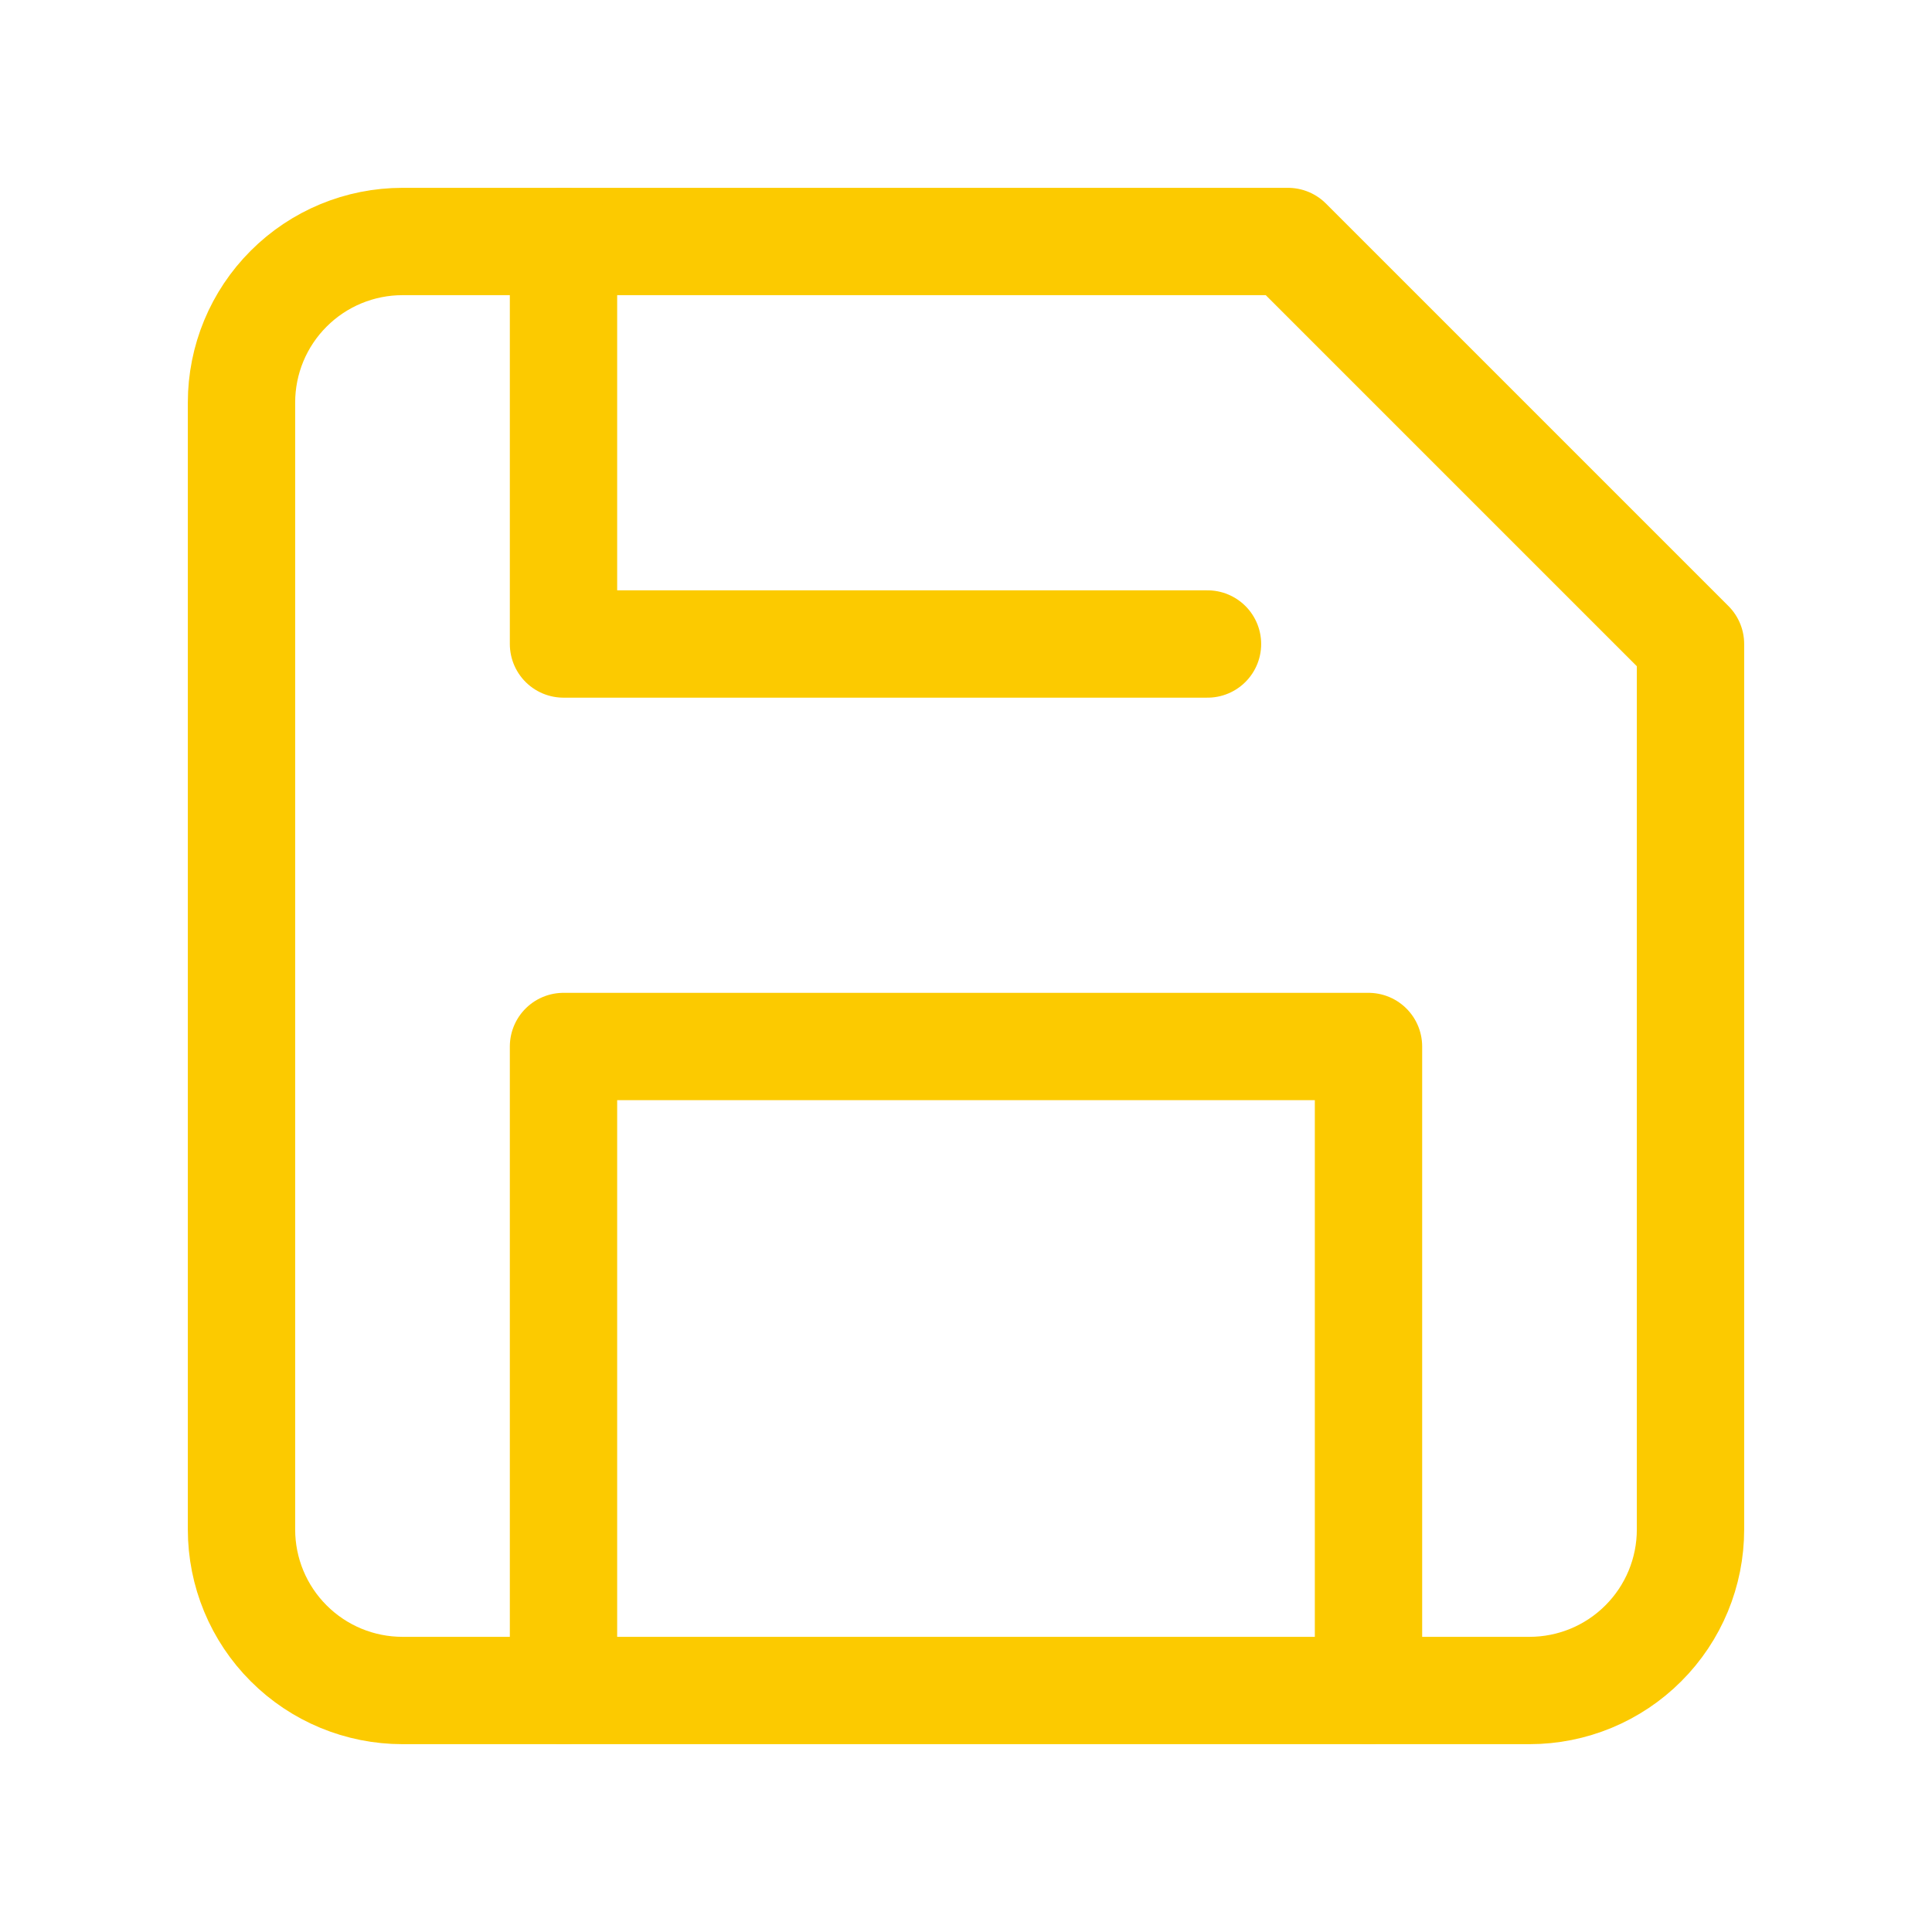 <svg width="36" height="36" viewBox="0 0 36 36" fill="none" xmlns="http://www.w3.org/2000/svg">
<path d="M28.5 31.5H7.5C6.704 31.5 5.941 31.184 5.379 30.621C4.816 30.059 4.5 29.296 4.5 28.5V7.5C4.5 6.704 4.816 5.941 5.379 5.379C5.941 4.816 6.704 4.5 7.5 4.5H24L31.5 12V28.5C31.5 29.296 31.184 30.059 30.621 30.621C30.059 31.184 29.296 31.5 28.5 31.5Z" stroke="#FCCA00" stroke-width="2" stroke-linecap="round" stroke-linejoin="round"/>
<path d="M25.5 31.5V19.5H10.5V31.5" stroke="#FCCA00" stroke-width="2" stroke-linecap="round" stroke-linejoin="round"/>
<path d="M10.5 4.5V12H22.5" stroke="#FCCA00" stroke-width="2" stroke-linecap="round" stroke-linejoin="round"/>
</svg>
